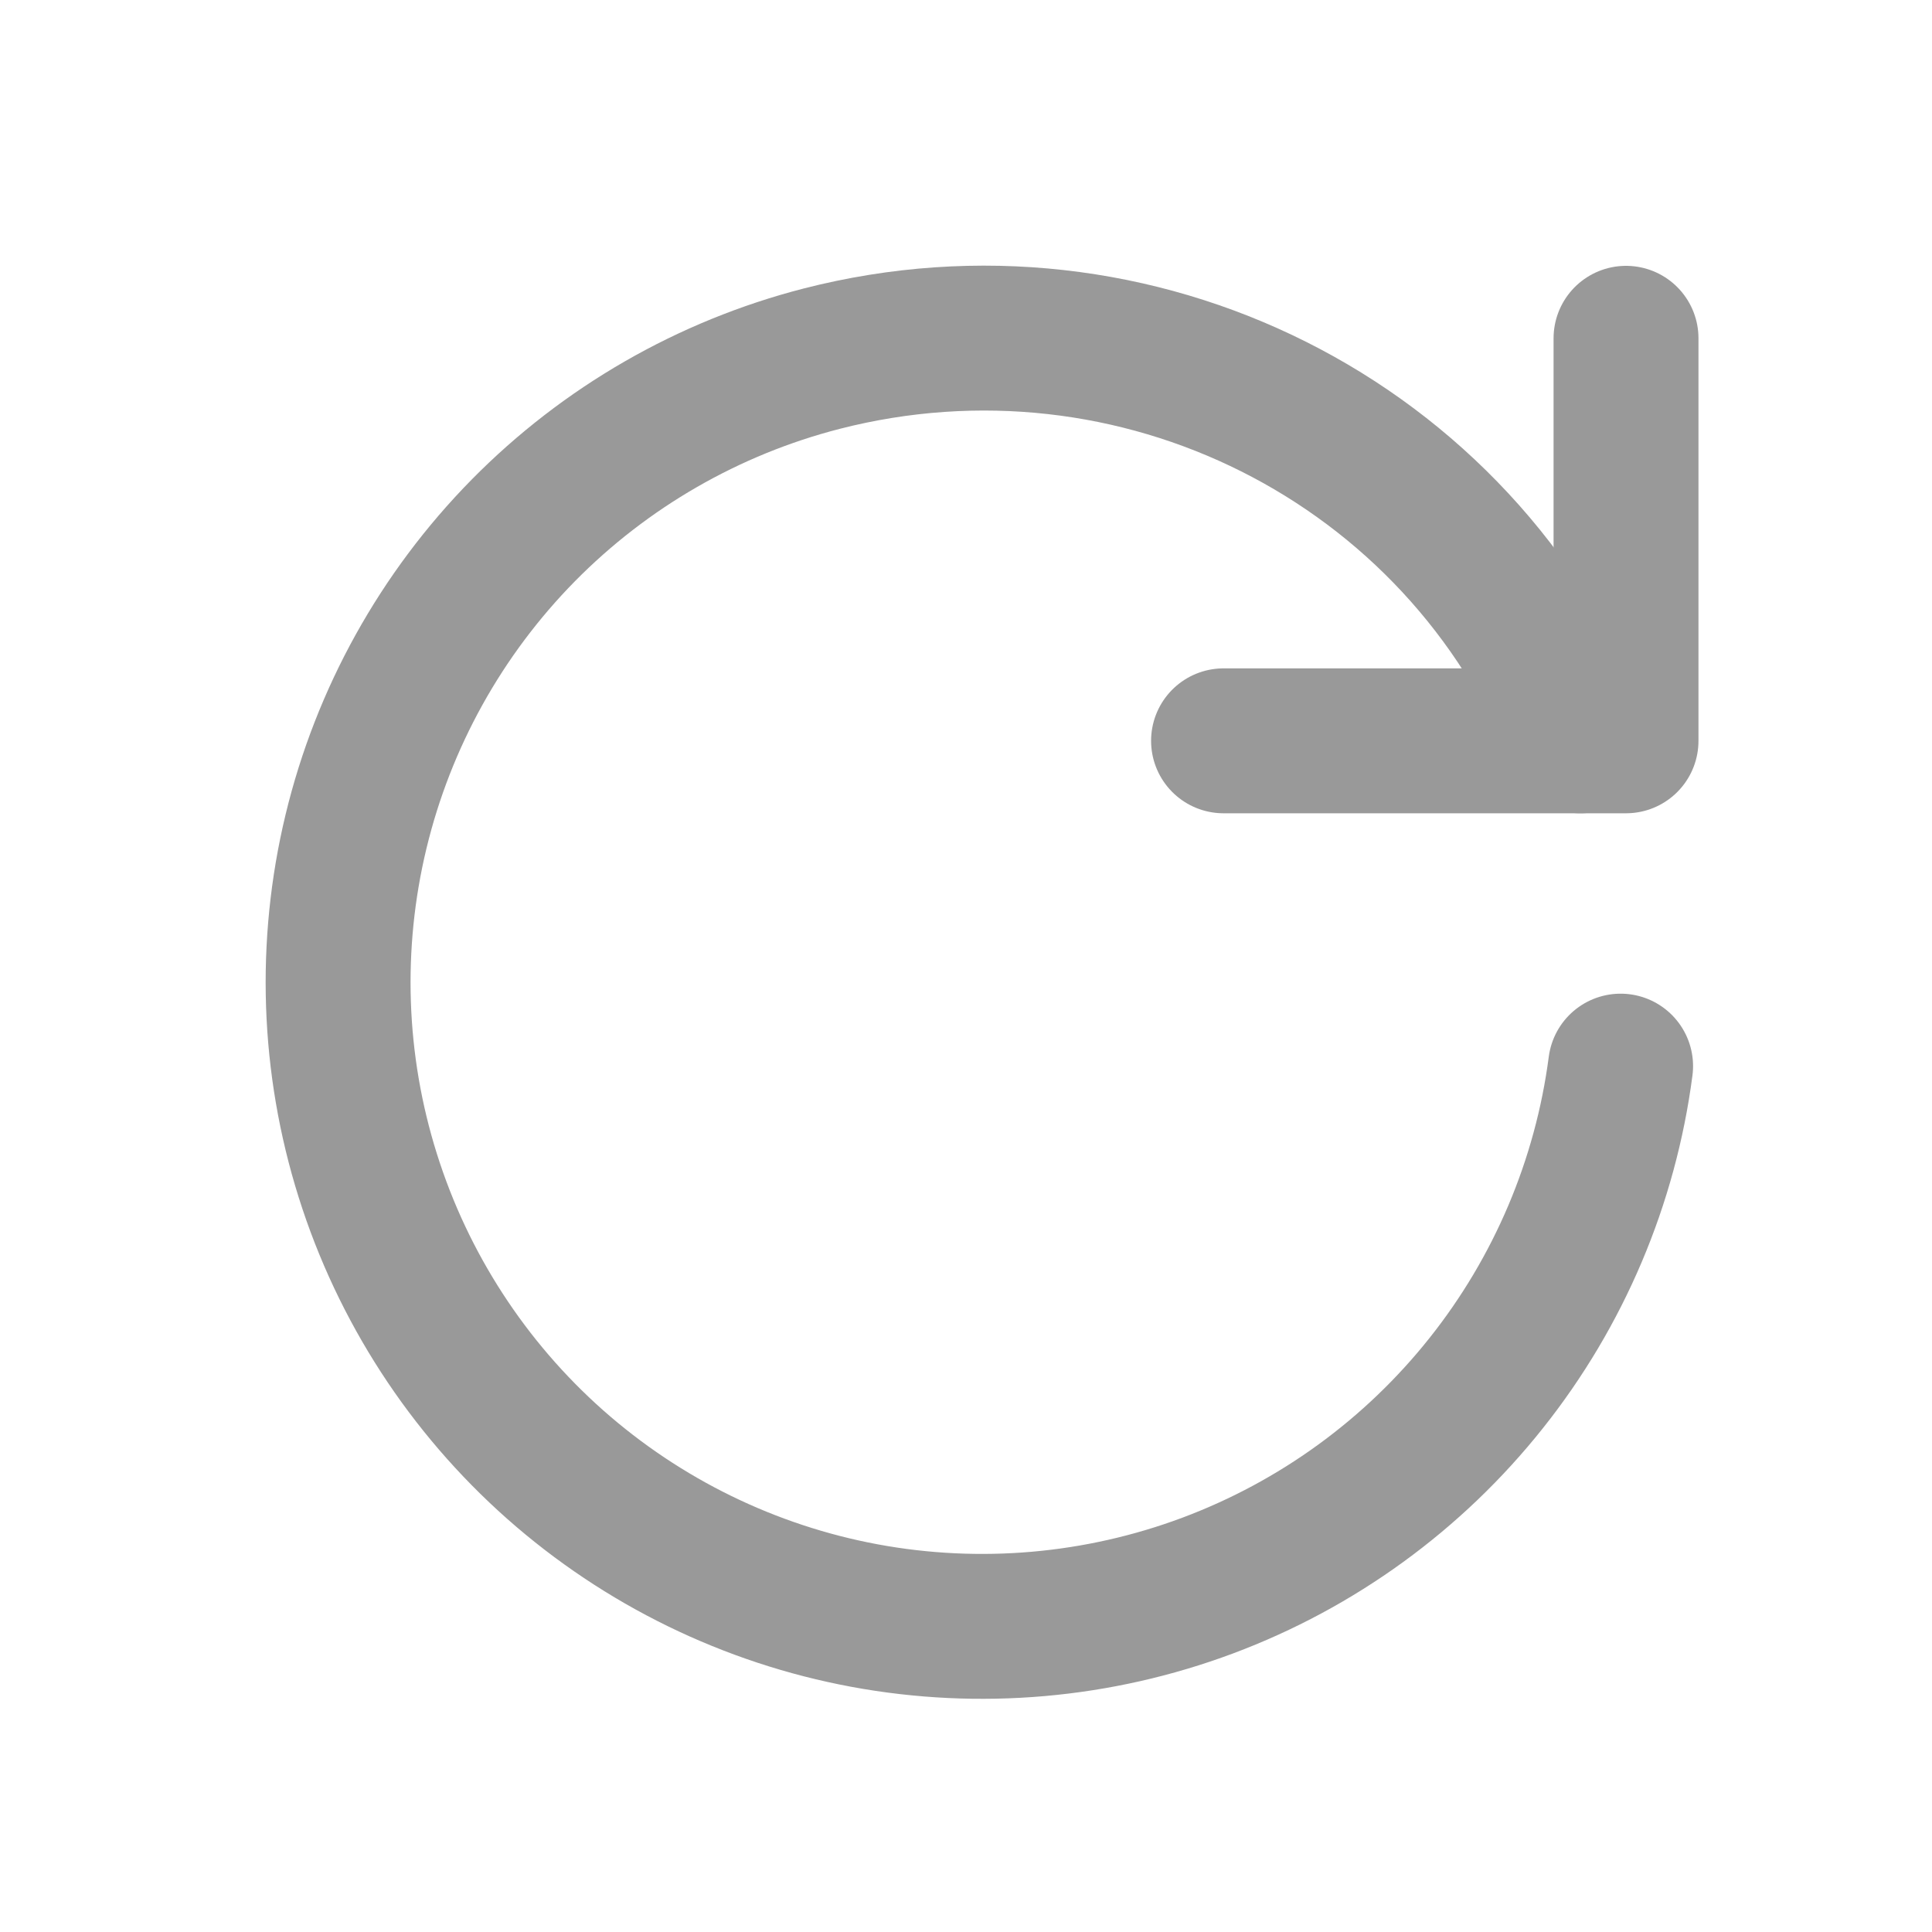 <svg width="40" height="40" viewBox="0 0 40 40" fill="none" xmlns="http://www.w3.org/2000/svg">
<path d="M33.553 22.073C33.239 24.473 32.277 26.742 30.77 28.636C29.264 30.531 27.271 31.98 25.003 32.828C22.736 33.675 20.281 33.89 17.901 33.449C15.521 33.007 13.307 31.926 11.494 30.322C9.682 28.717 8.341 26.649 7.615 24.34C6.888 22.032 6.804 19.568 7.371 17.215C7.938 14.862 9.135 12.708 10.833 10.983C12.532 9.259 14.668 8.029 17.012 7.426C23.51 5.759 30.237 9.104 32.72 15.338" stroke="#999999" stroke-width="3" stroke-linecap="round" stroke-linejoin="round"/>
<path d="M33.665 7.004V15.338H25.332" stroke="#999999" stroke-width="3" stroke-linecap="round" stroke-linejoin="round"/>
</svg>
